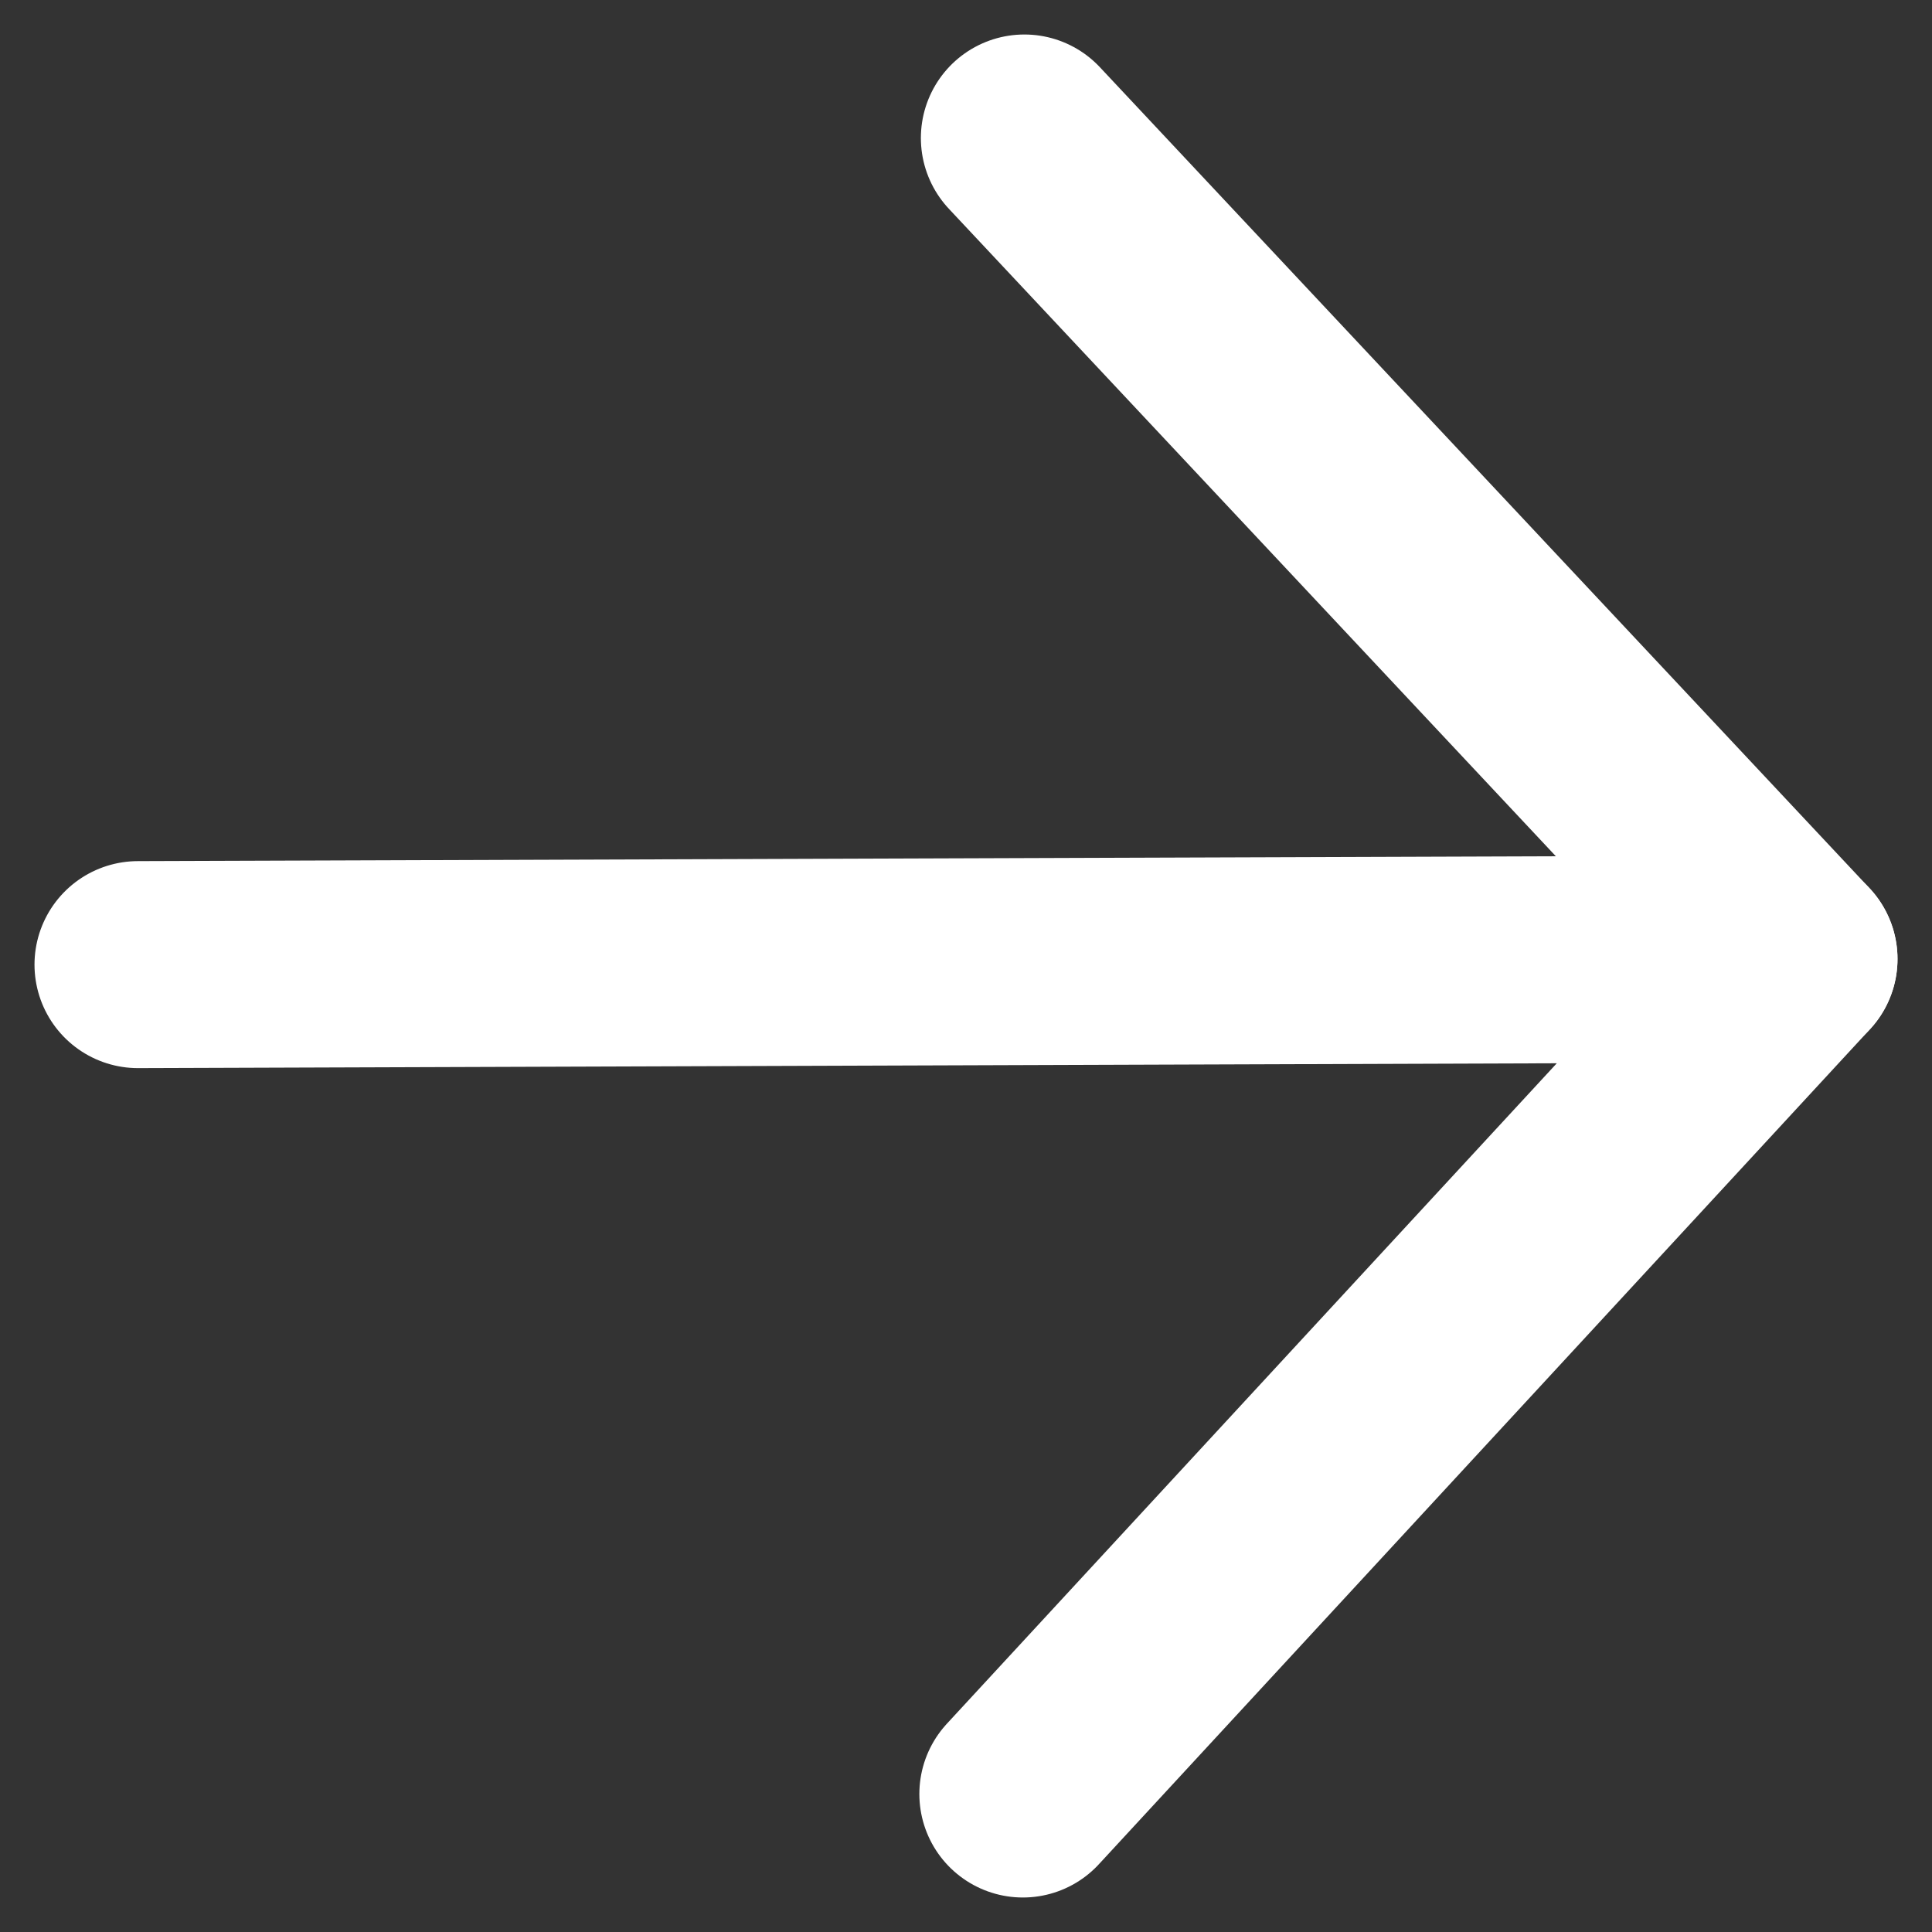 <?xml version="1.0" encoding="UTF-8"?>
<svg width="14px" height="14px" viewBox="0 0 14 14" version="1.1" xmlns="http://www.w3.org/2000/svg" xmlns:xlink="http://www.w3.org/1999/xlink">
    <rect x="0" y="0" width="14" height="14" fill="#333333" stroke="none"/>
    <!-- Generator: Sketch 44.1 (41455) - http://www.bohemiancoding.com/sketch -->
    <title>ic_arrow_Right_white</title>
    <desc>Created with Sketch.</desc>
    <defs></defs>
    <g id="Page-1" stroke="none" stroke-width="1" fill="none" fill-rule="evenodd" stroke-linecap="round" stroke-linejoin="round">
        <g id="index" transform="translate(-383, -1300)" stroke="#FFFFFF" stroke-width="1.5">
            <g id="area-02" transform="translate(0, 723)">
                <g id="more" transform="translate(276, 561)">
                    <g id="ic_arrow_Right_white" transform="translate(114, 23) scale(-1, -1) rotate(-90) translate(-114, -23) translate(108, 17)">
                        <polyline id="Stroke-220" points="5.99 12 5.949 0 12 5.588"></polyline>
                        <path d="M5.949,0 L0,5.577" id="Stroke-222"></path>
                    </g>
                </g>
            </g>
        </g>
    </g>
</svg>